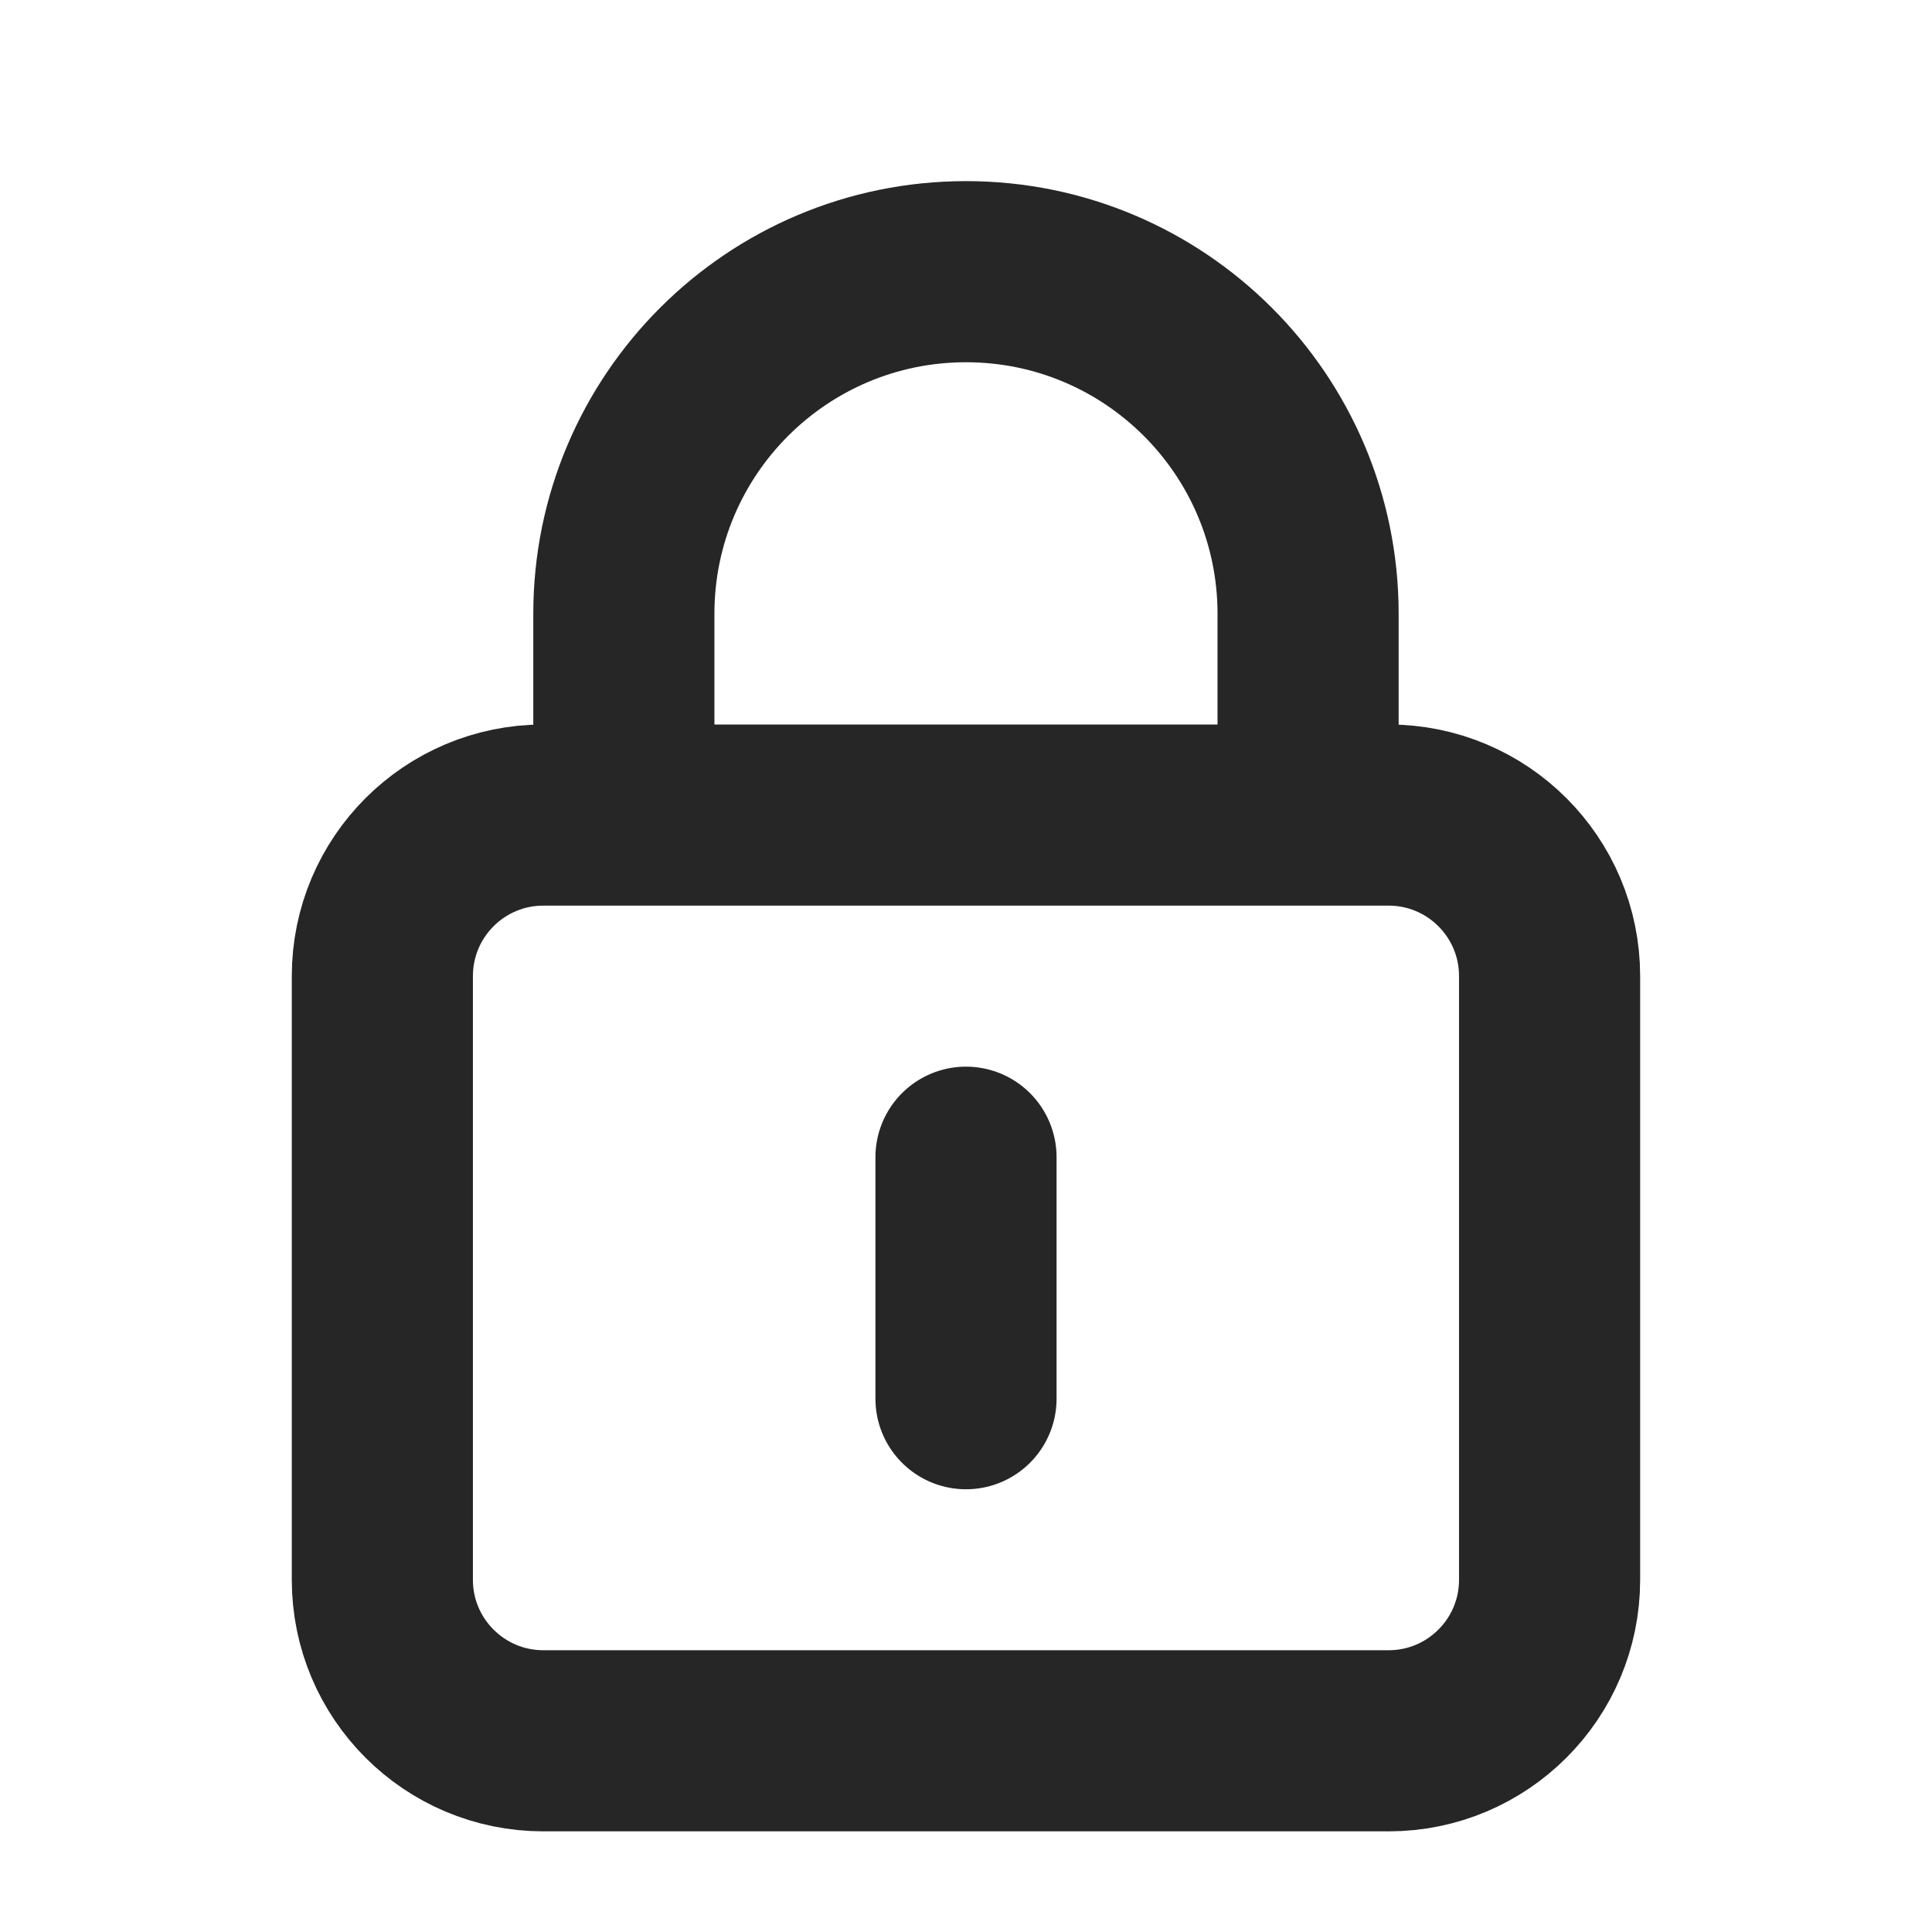 <svg width="32" height="32" viewBox="0 0 32 32" fill="none" xmlns="http://www.w3.org/2000/svg">
  <path
    d="M21.666 13.5V10.167C21.666 7.037 19.129 4.5 16 4.5C12.87 4.5 10.333 7.037 10.333 10.167V13.5M16 19.167V23.167M9 28.833H23C24.472 28.833 25.666 27.639 25.666 26.167V16.167C25.666 14.694 24.472 13.5 23 13.5H9C7.527 13.5 6.333 14.694 6.333 16.167V26.167C6.333 27.639 7.527 28.833 9 28.833Z"
    stroke="#262626" stroke-width="3" stroke-linecap="round" stroke-linejoin="round" />
</svg>
  